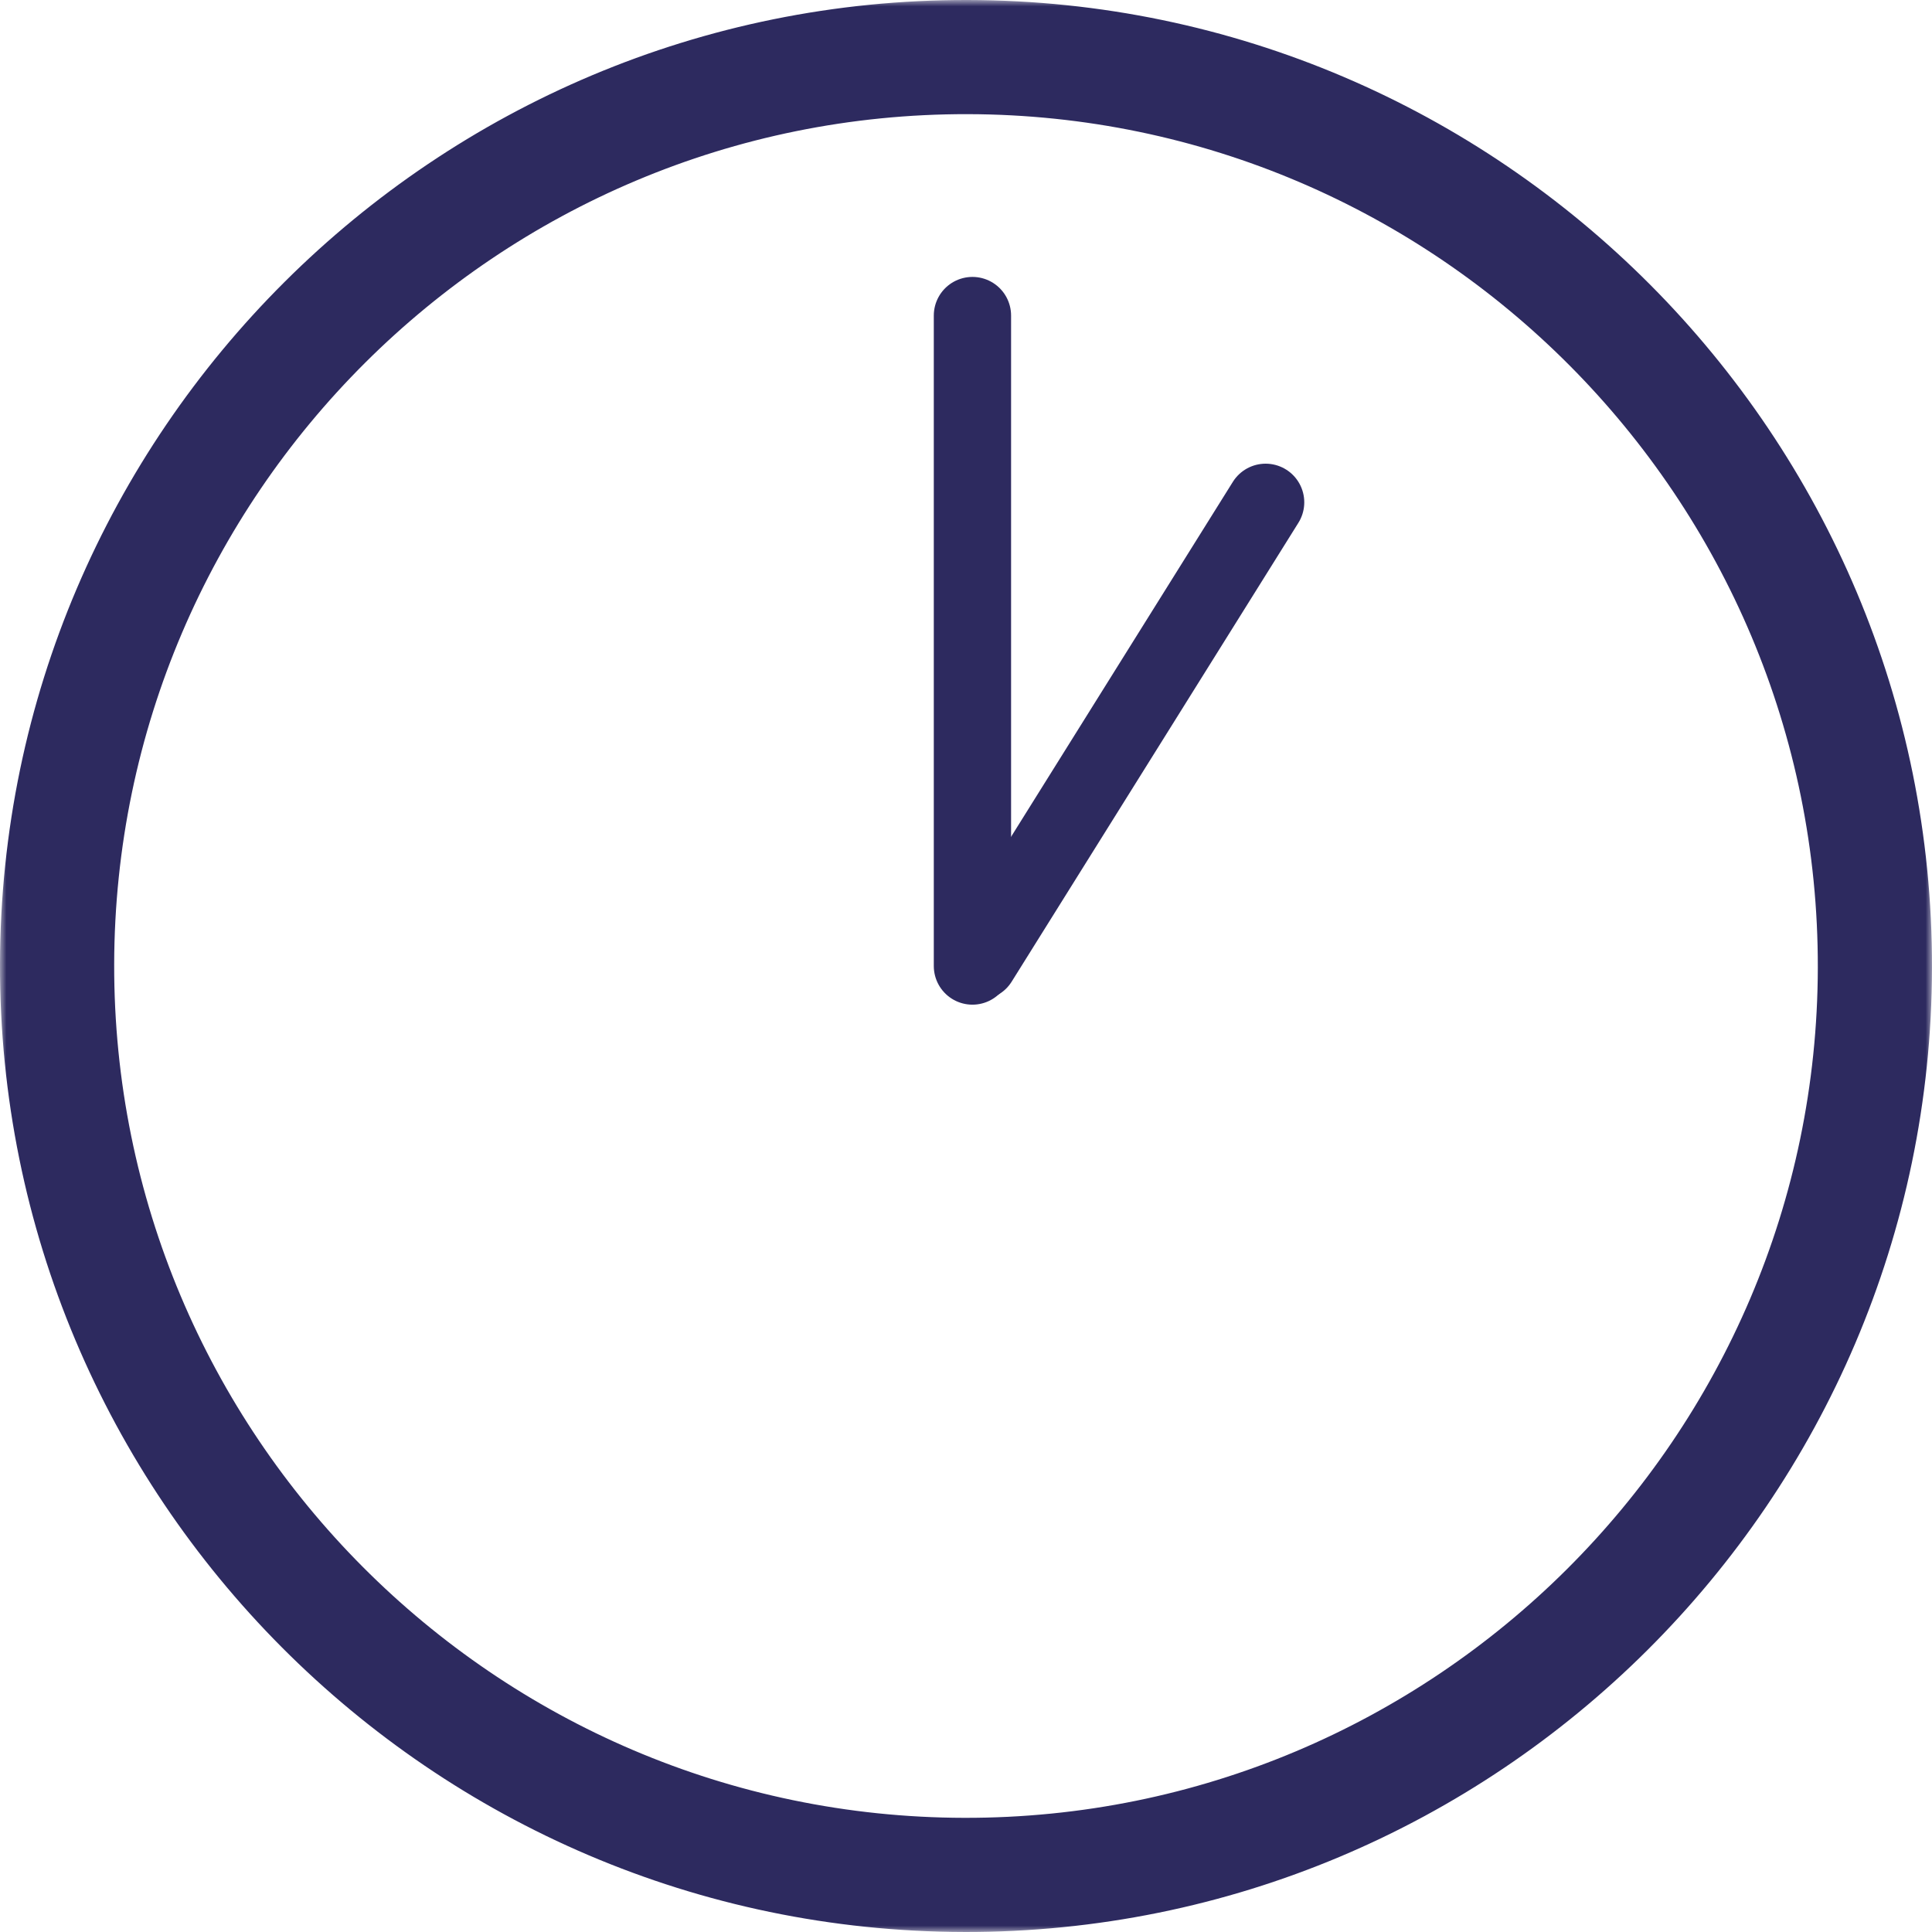 <svg width="150" height="150" viewBox="0 0 150 150" xmlns="http://www.w3.org/2000/svg" xmlns:xlink="http://www.w3.org/1999/xlink"><title>clock-lunch</title><defs><path id="a" d="M0 0h149.999v150H0z"/></defs><g fill="none" fill-rule="evenodd"><path d="M75.5 75.002V24.5" stroke="#2D2A5F" stroke-width="6" stroke-linecap="round"/><mask id="b" fill="#fff"><use xlink:href="#a"/></mask><path d="M75.132 8.863C38.665 8.789 8.939 38.399 8.865 74.866c-.073 36.47 29.534 66.197 66 66.27 36.47.073 66.2-29.537 66.27-66.003.074-36.47-29.536-66.197-66.003-66.27m-.28 141.136C33.495 149.916-.081 116.206-.001 74.85.082 33.496 33.795-.084 75.149 0c41.356.084 74.933 33.797 74.85 75.15-.08 41.357-33.794 74.934-75.147 74.85" fill="#2D2A5F" mask="url(#b)"/><path d="M76 74.628L98.263 39" stroke="#2D2A5F" stroke-width="6" stroke-linecap="round"/></g></svg>
